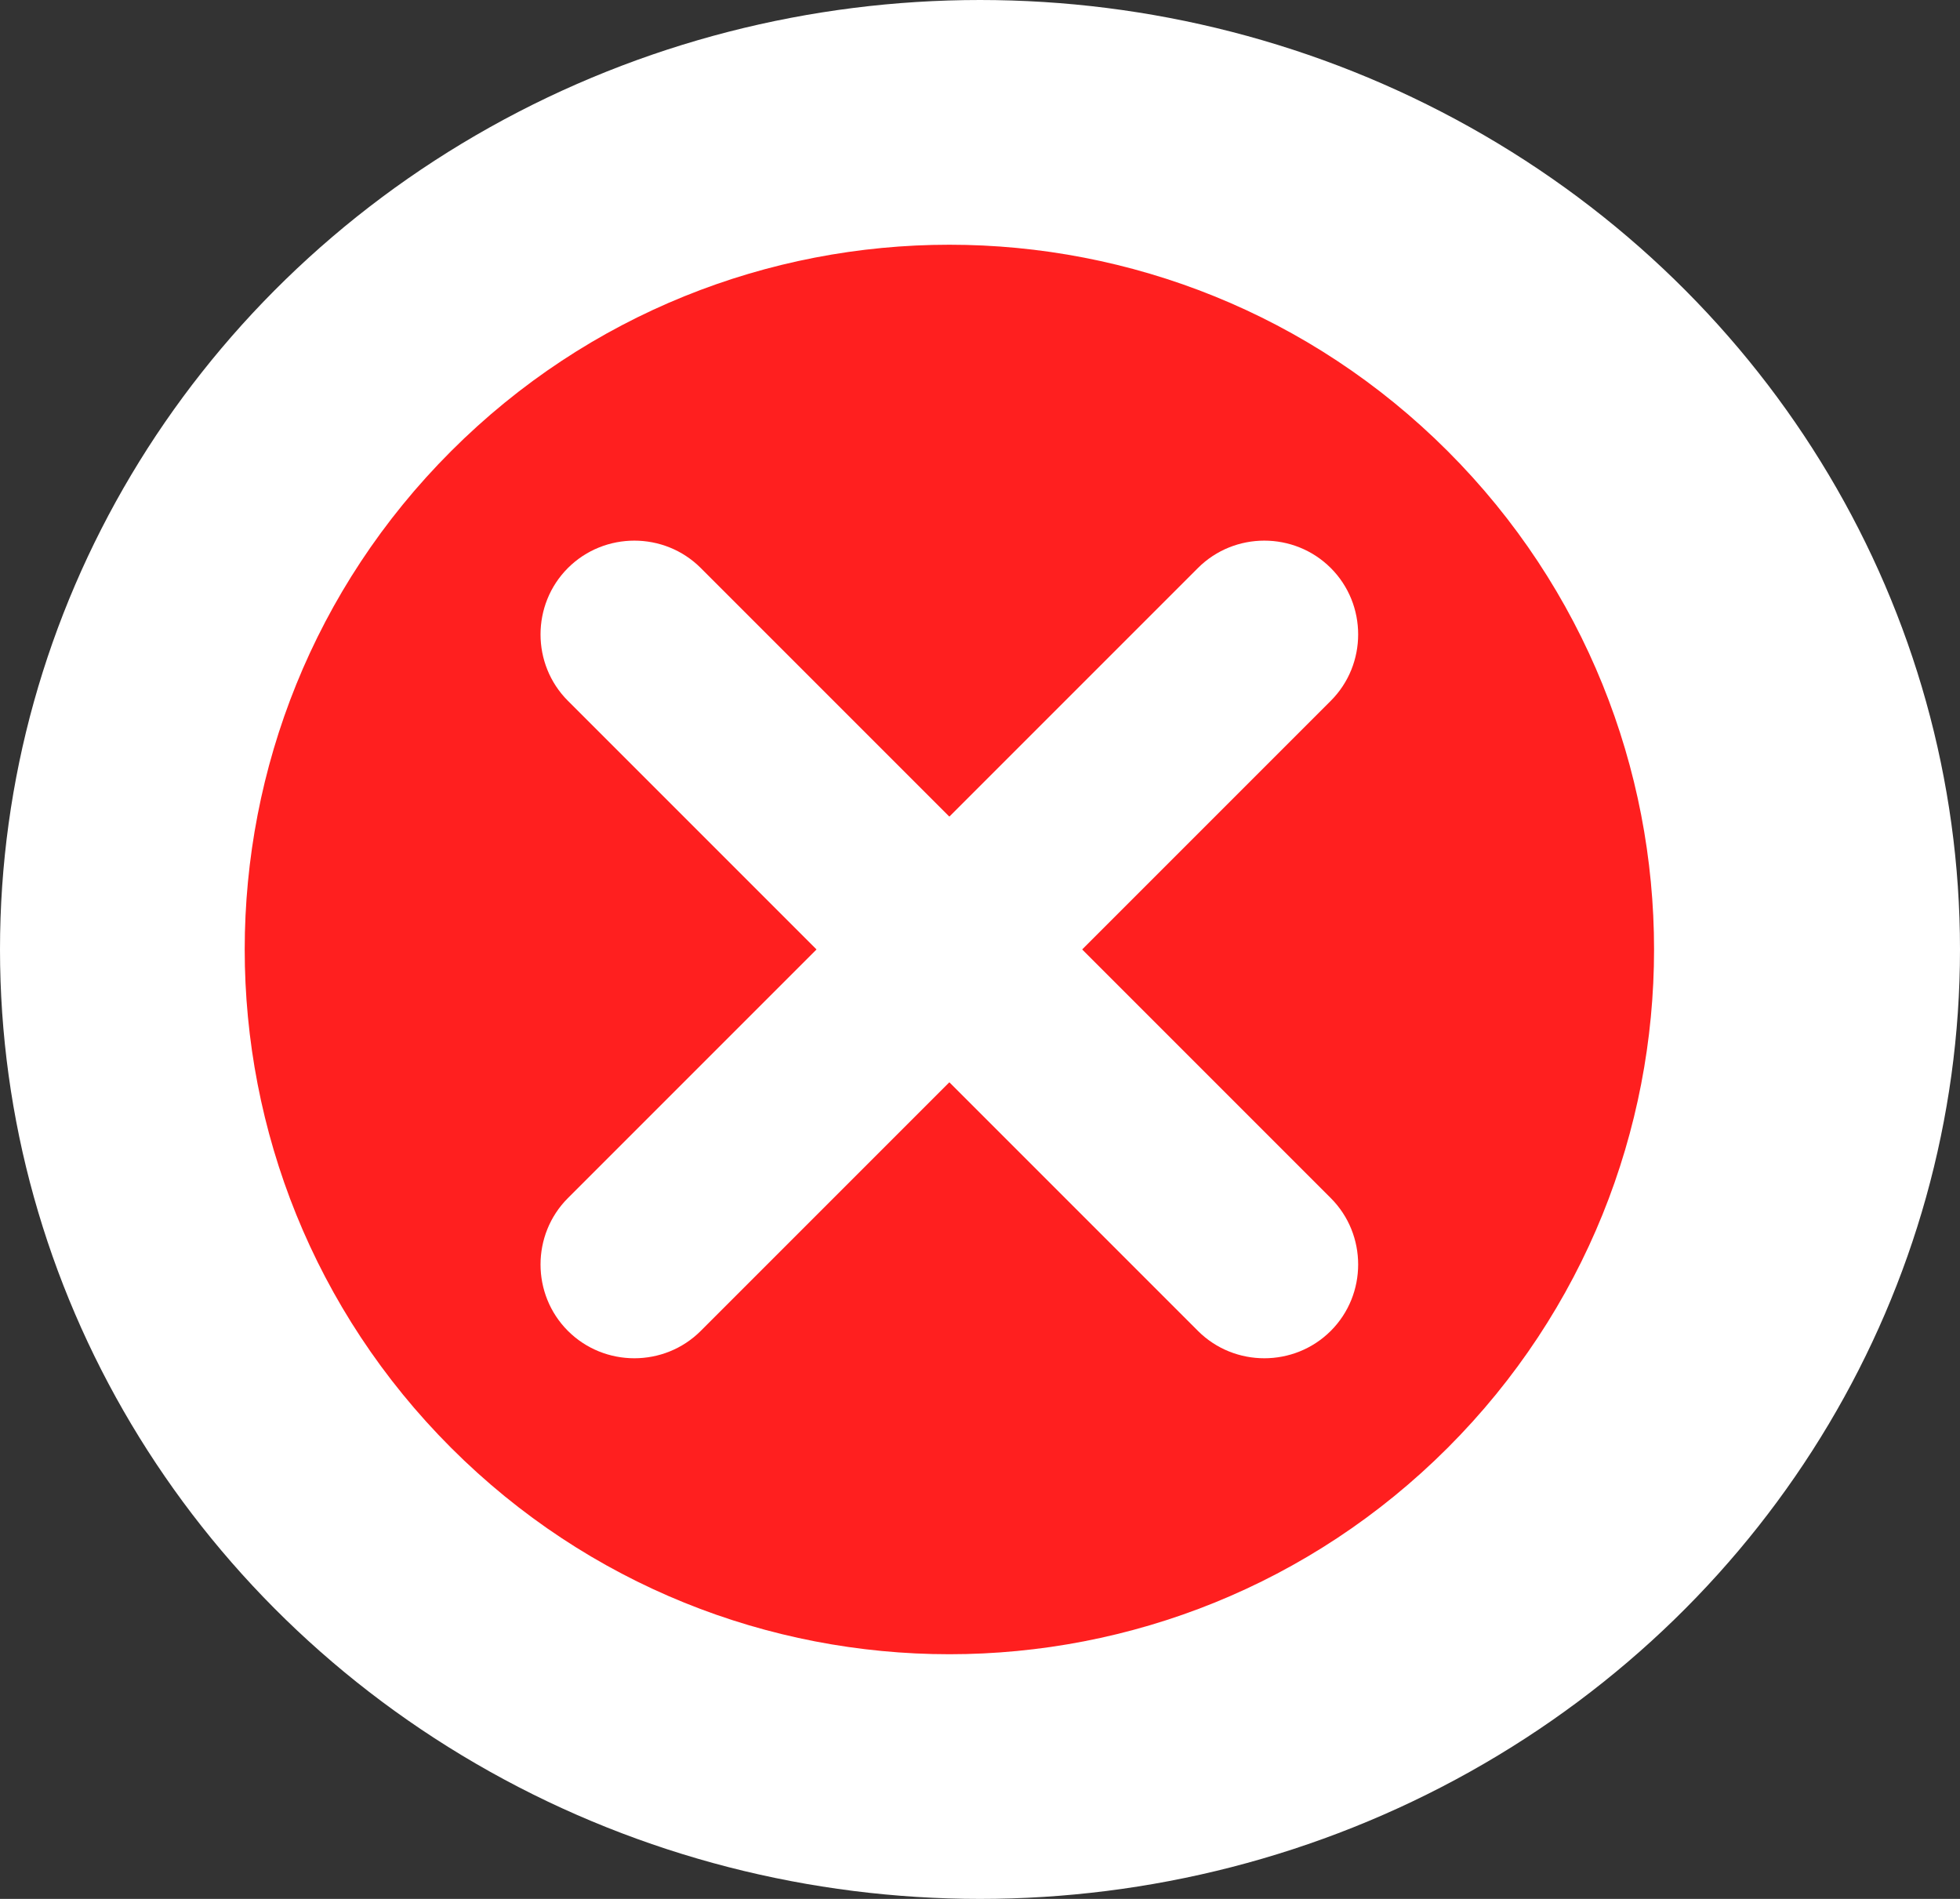<svg width="32" height="31" viewBox="0 0 32 31" fill="none" xmlns="http://www.w3.org/2000/svg">
<rect x="0" y="0" width="32" height="31" fill="#333333" stroke="none"/>
<ellipse cx="16" cy="15.5" rx="16" ry="15.5" fill="white"/>
<g clip-path="url(#clip0_701_170)">
<path d="M23.636 23.636C28.128 19.143 28.128 11.858 23.636 7.365C19.142 2.872 11.858 2.872 7.365 7.365C2.872 11.858 2.872 19.143 7.365 23.636C11.858 28.129 19.142 28.129 23.636 23.636Z" fill="#FF1F1F"/>
<path fill-rule="evenodd" clip-rule="evenodd" d="M14.589 18.579L18.579 14.589L21.727 11.441C22.323 10.845 22.323 9.869 21.727 9.273C21.13 8.677 20.154 8.677 19.558 9.273L16.41 12.421L12.42 16.411L9.272 19.559C8.676 20.155 8.676 21.131 9.272 21.727C9.869 22.323 10.845 22.323 11.441 21.727L14.589 18.579Z" fill="white"/>
<path fill-rule="evenodd" clip-rule="evenodd" d="M18.579 16.411L14.589 12.421L11.441 9.273C10.845 8.677 9.869 8.677 9.272 9.273C8.676 9.869 8.676 10.845 9.272 11.441L12.42 14.589L16.41 18.579L19.558 21.727C20.154 22.323 21.13 22.323 21.727 21.727C22.323 21.131 22.323 20.155 21.727 19.559L18.579 16.411Z" fill="white"/>
</g>
<defs>
<clipPath id="clip0_701_170">
<rect width="23" height="23" fill="white" transform="translate(4 4)"/>
</clipPath>
</defs>
</svg>
